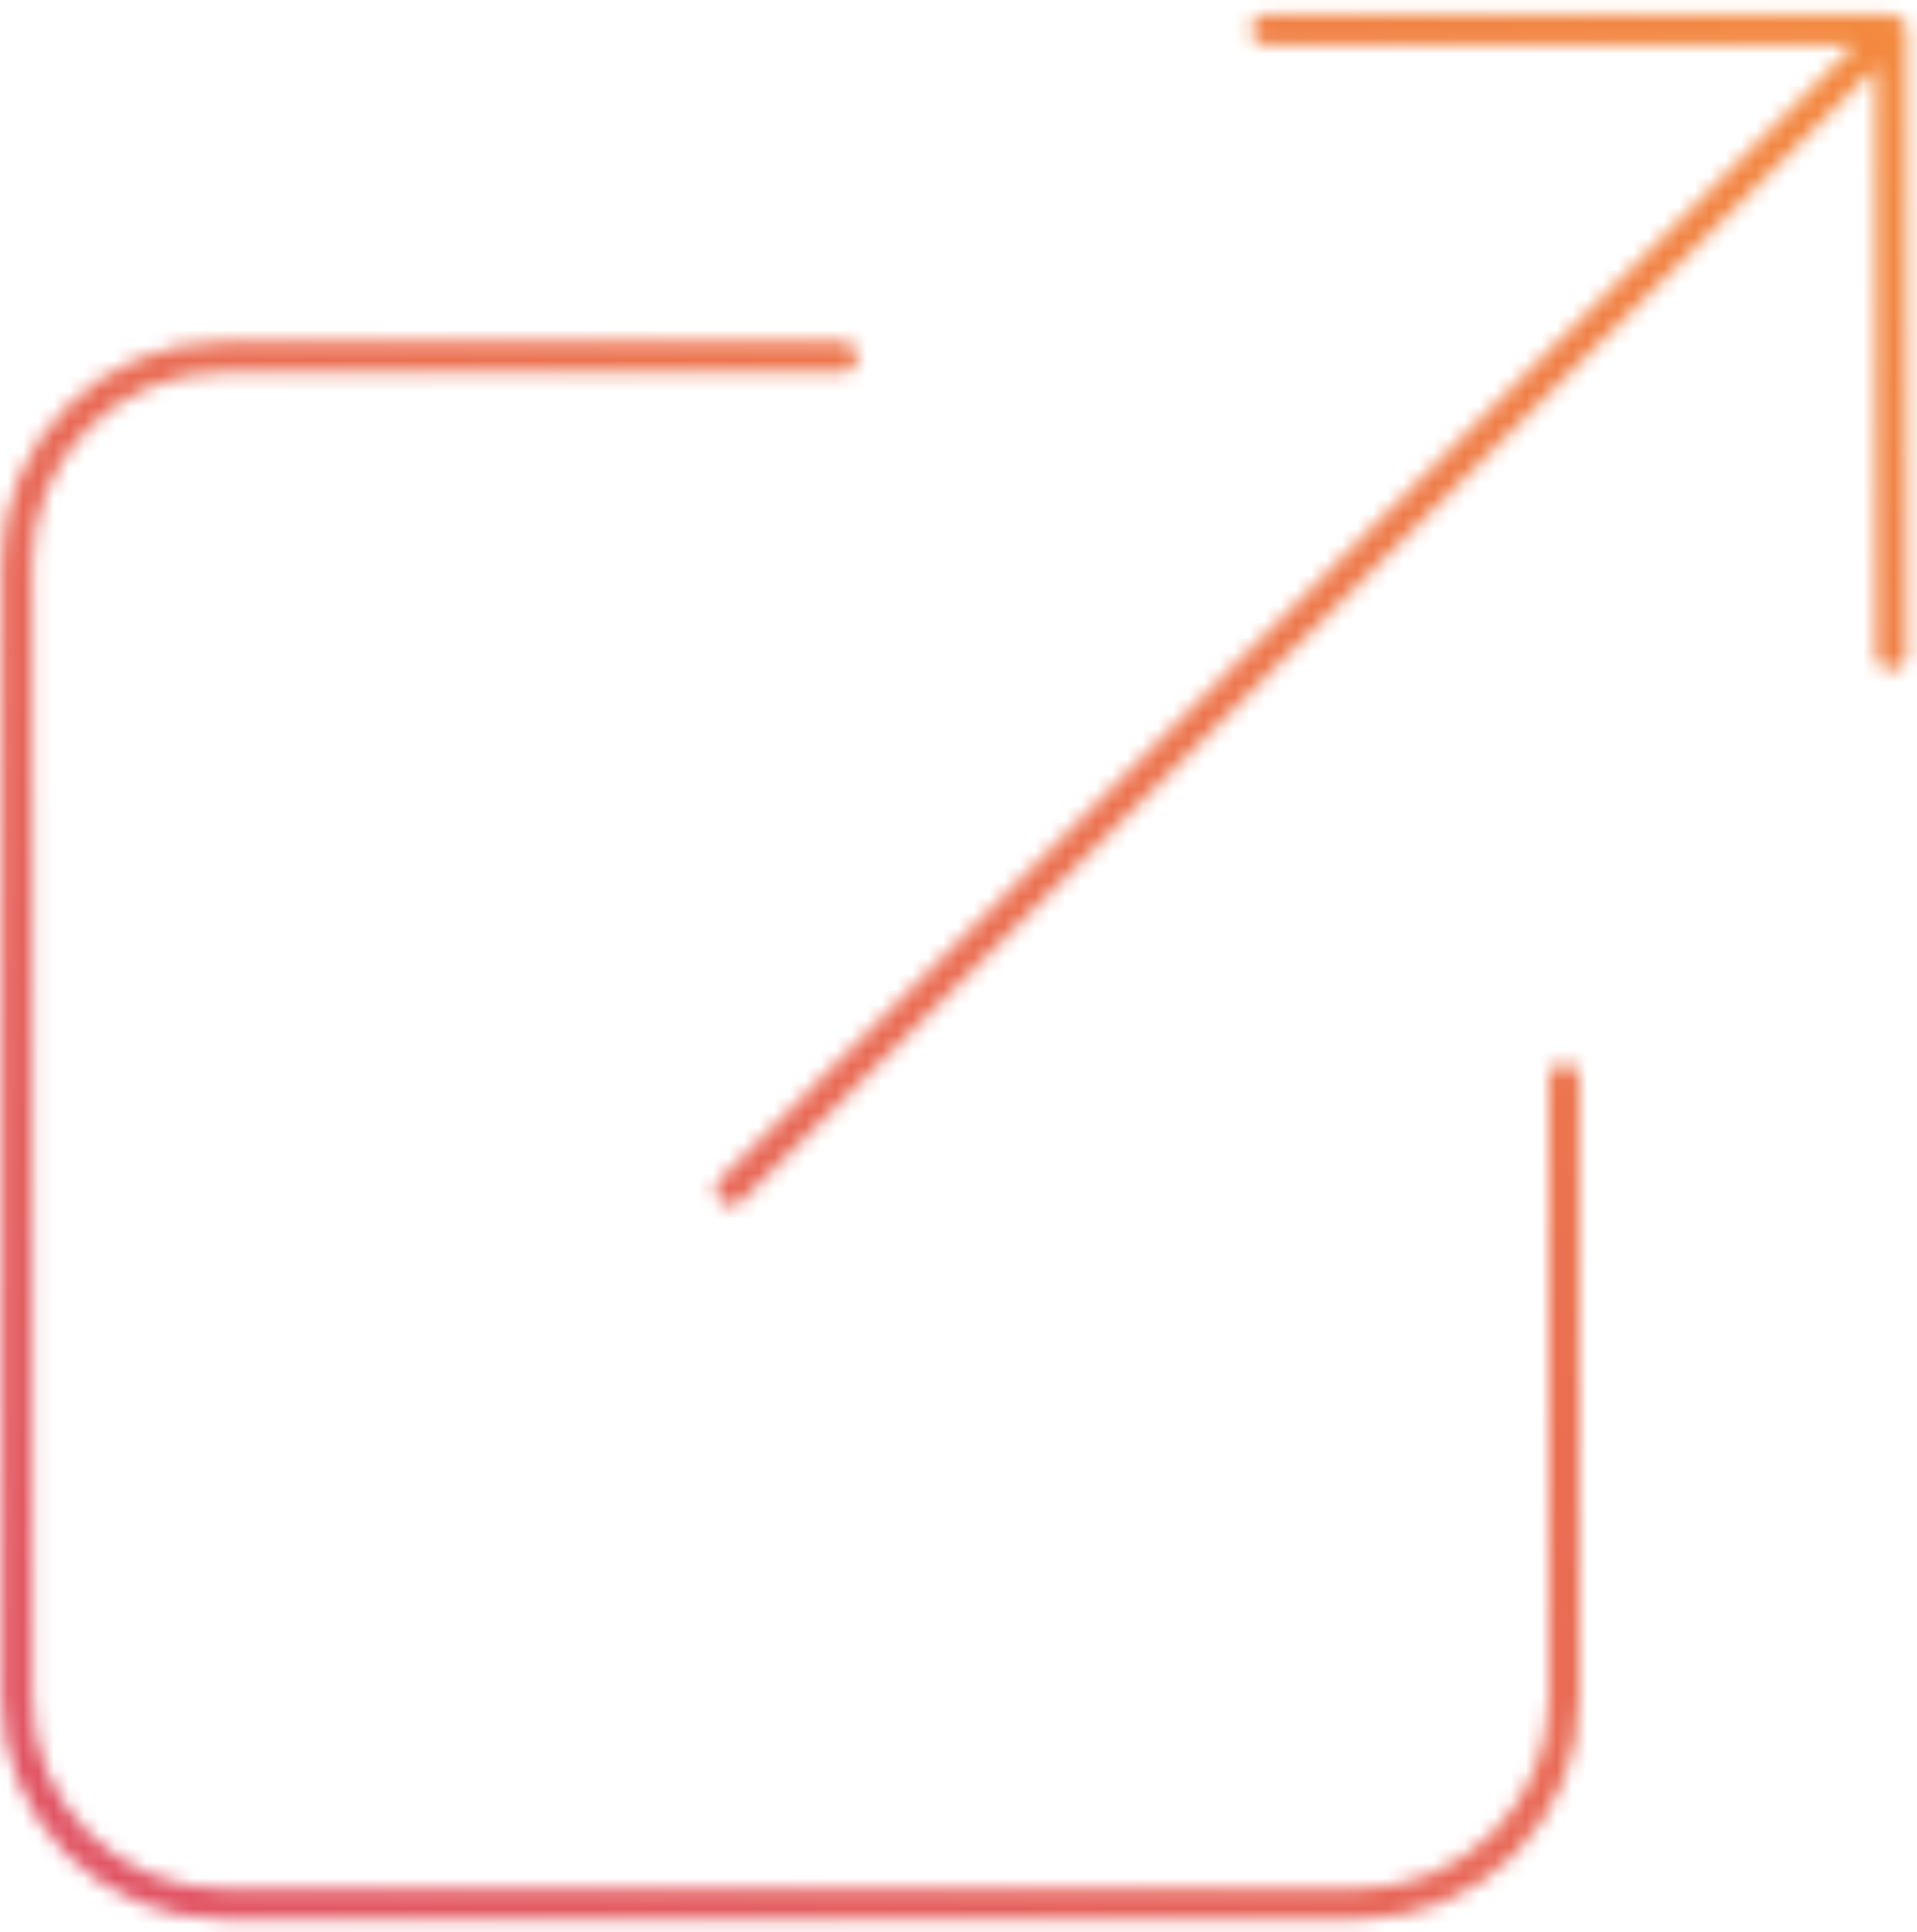<svg width="125" height="126" viewBox="0 0 125 126" fill="none" xmlns="http://www.w3.org/2000/svg">
<mask id="mask0_183_47" style="mask-type:alpha" maskUnits="userSpaceOnUse" x="0" y="0" width="125" height="126">
<path fill-rule="evenodd" clip-rule="evenodd" d="M124.343 1.94V42.687C124.343 43.239 123.896 43.687 123.343 43.687C122.791 43.687 122.343 43.239 122.343 42.687V4.355L48.379 78.319C47.988 78.71 47.355 78.71 46.965 78.319C46.574 77.928 46.574 77.295 46.965 76.905L120.929 2.94H82.597C82.045 2.94 81.597 2.493 81.597 1.94C81.597 1.388 82.045 0.94 82.597 0.94H123.343H123.343C123.61 0.94 123.853 1.045 124.032 1.215C124.224 1.397 124.343 1.655 124.343 1.94ZM14.557 24.284C11.255 24.284 8.087 25.596 5.752 27.931C3.416 30.266 2.104 33.434 2.104 36.736V110.726C2.104 114.029 3.416 117.196 5.752 119.532C8.087 121.867 11.255 123.179 14.557 123.179H88.547C91.85 123.179 95.017 121.867 97.353 119.532C99.688 117.196 101 114.029 101 110.726V70.368C101 69.816 101.448 69.368 102 69.368C102.552 69.368 103 69.816 103 70.368V110.726C103 114.559 101.477 118.236 98.767 120.946C96.056 123.656 92.38 125.179 88.547 125.179H14.557C10.724 125.179 7.048 123.656 4.338 120.946C1.627 118.236 0.104 114.559 0.104 110.726V36.736C0.104 32.903 1.627 29.227 4.338 26.517C7.048 23.806 10.724 22.284 14.557 22.284H54.915C55.468 22.284 55.915 22.731 55.915 23.284C55.915 23.836 55.468 24.284 54.915 24.284H14.557Z" fill="black"/>
</mask>
<g mask="url(#mask0_183_47)">
<rect x="-20.239" y="-50.448" width="230.896" height="211.493" fill="url(#paint0_linear_183_47)"/>
</g>
<defs>
<linearGradient id="paint0_linear_183_47" x1="210.657" y1="-39.873" x2="15.426" y2="171.285" gradientUnits="userSpaceOnUse">
<stop stop-color="#FDA72C"/>
<stop offset="1" stop-color="#DE4A6B"/>
</linearGradient>
</defs>
</svg>
